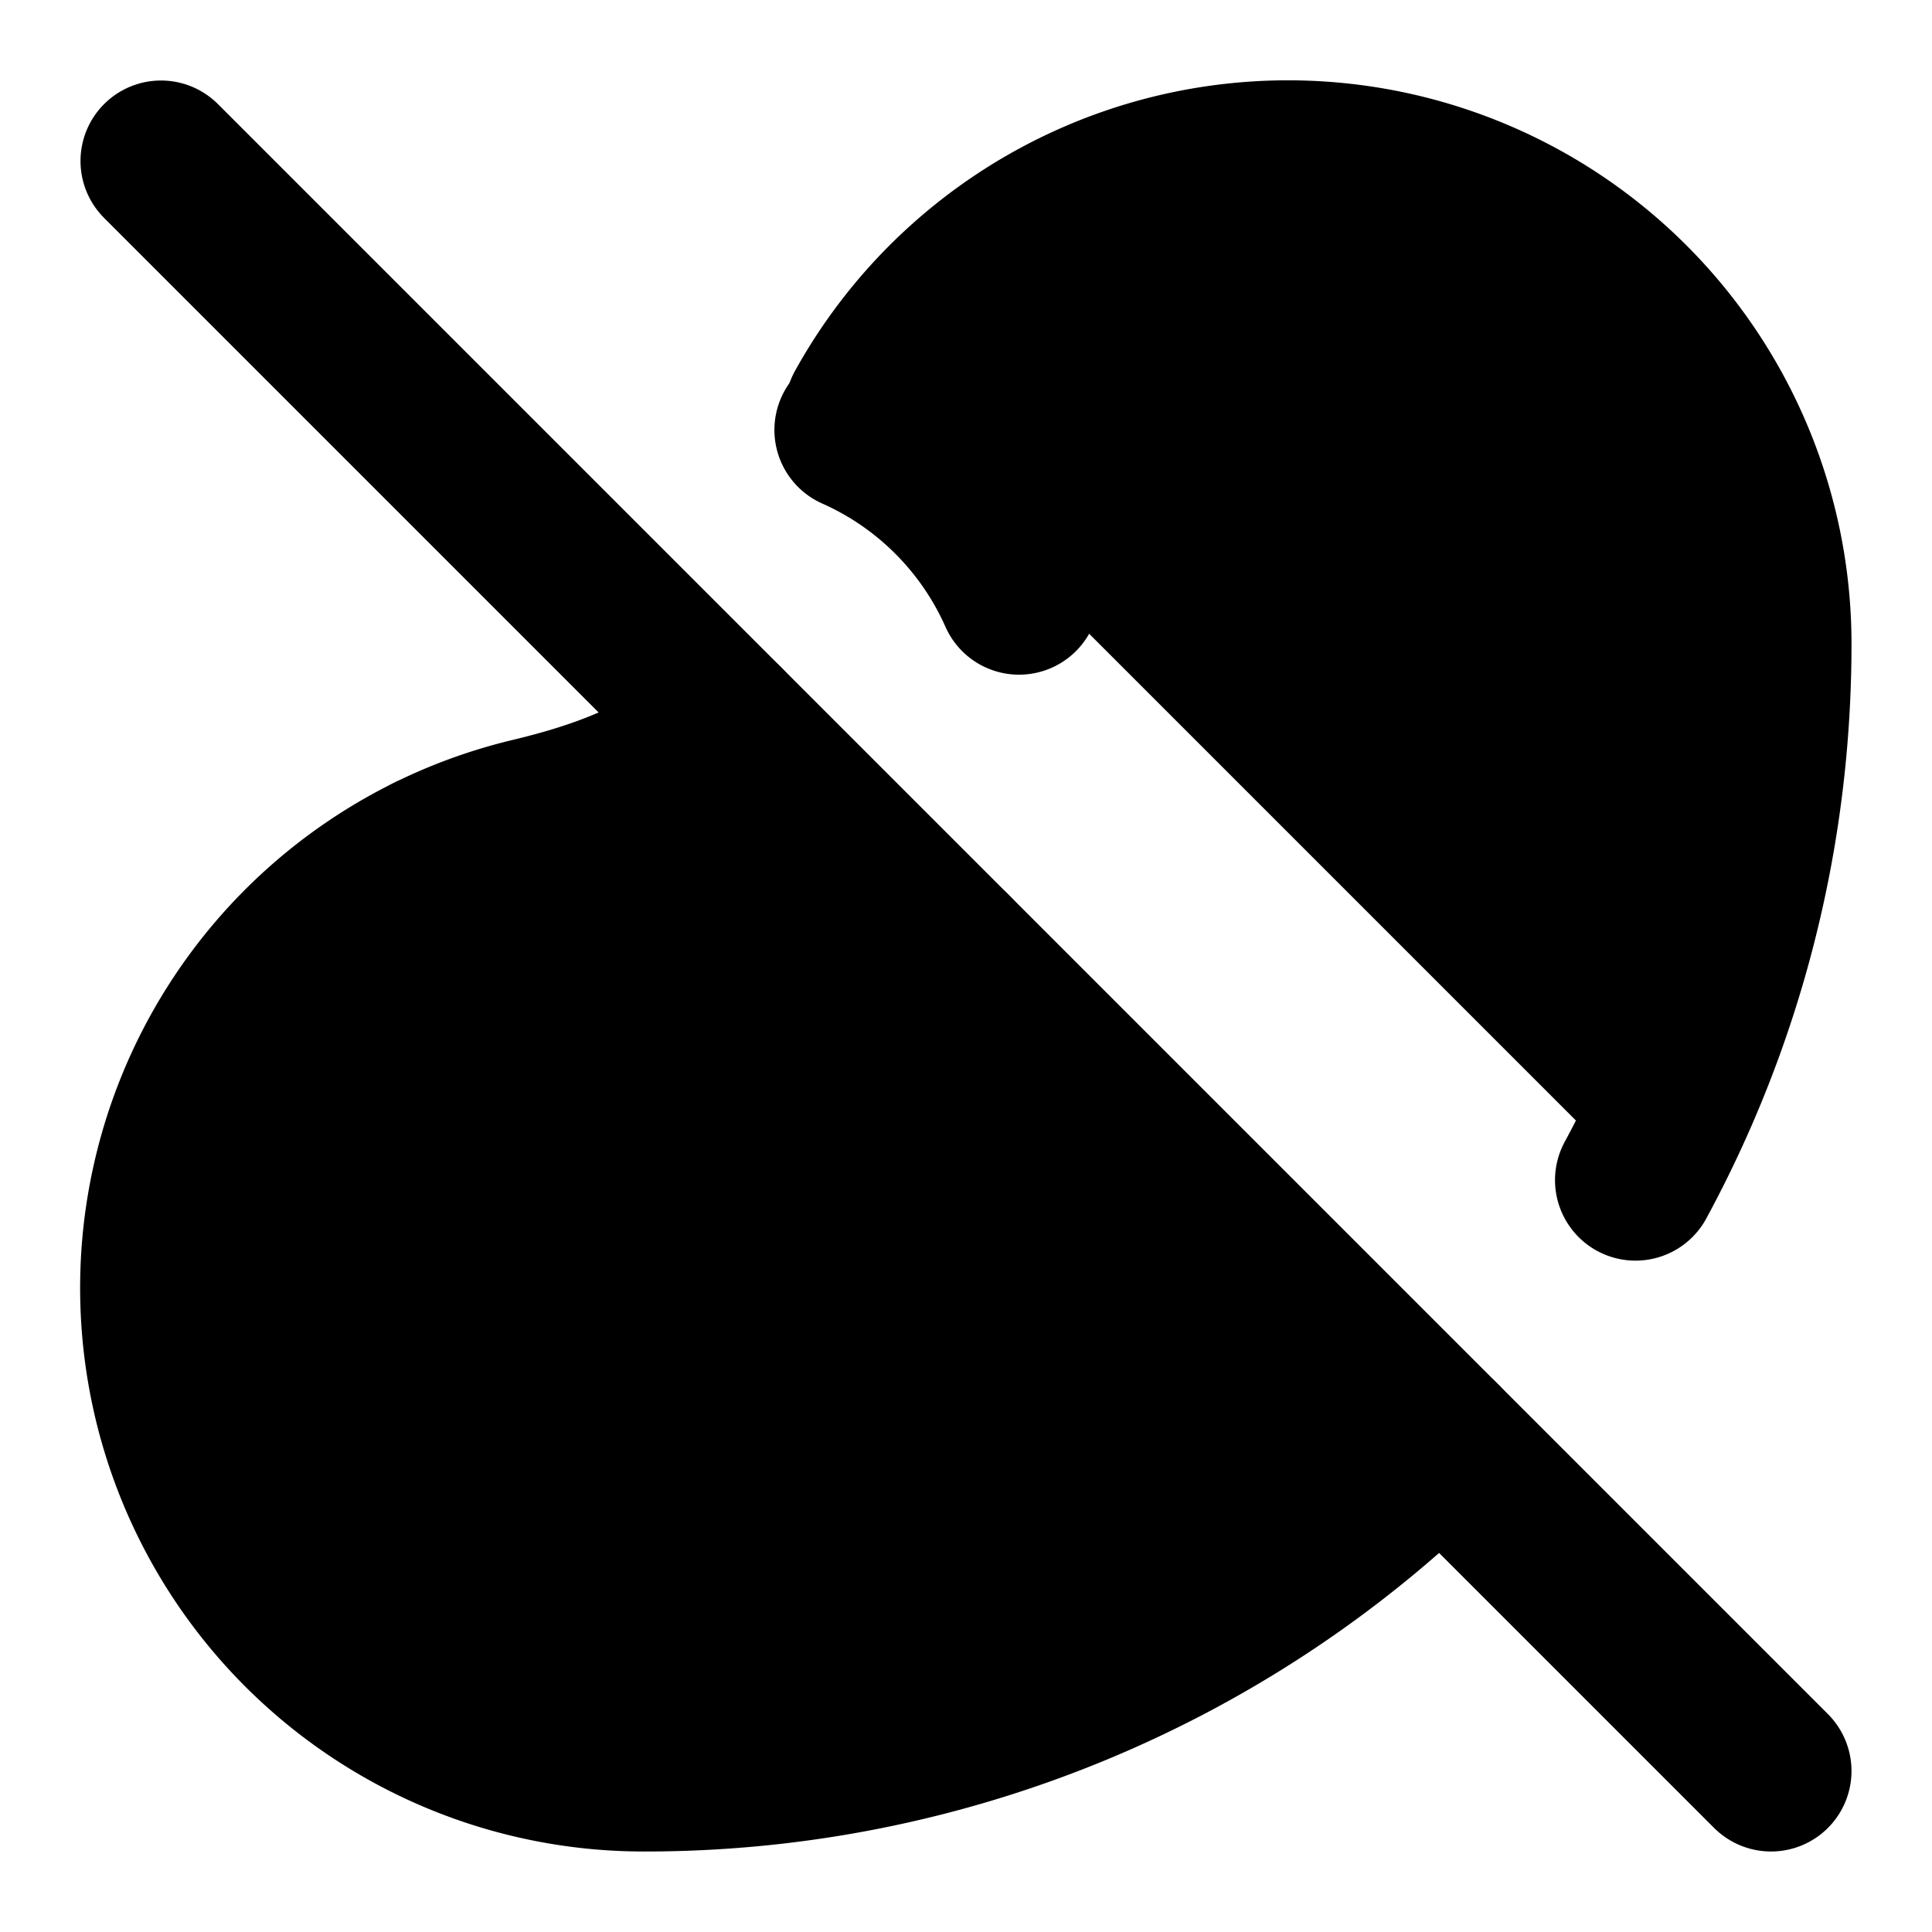 <svg
    xmlns="http://www.w3.org/2000/svg"
    width="24"
    height="24"
    viewBox="0 0 24 24"
    fill="currentColor"
    stroke="currentColor"
    stroke-width="2"
    stroke-linecap="round"
    stroke-linejoin="round"
>
    <path
        vector-effect="non-scaling-stroke"
        d="M9 9c-.64.64-1.521.954-2.402 1.165A6 6 0 0 0 8 22a13.96 13.96 0 0 0 9.9-4.1"
    />
    <path vector-effect="non-scaling-stroke" d="M10.75 5.093A6 6 0 0 1 22 8c0 2.411-.61 4.68-1.683 6.66" />
    <path
        vector-effect="non-scaling-stroke"
        d="M5.341 10.62a4 4 0 0 0 6.487 1.208M10.62 5.341a4.015 4.015 0 0 1 2.039 2.04"
    />
    <line vector-effect="non-scaling-stroke" x1="2" x2="22" y1="2" y2="22" />
</svg>
